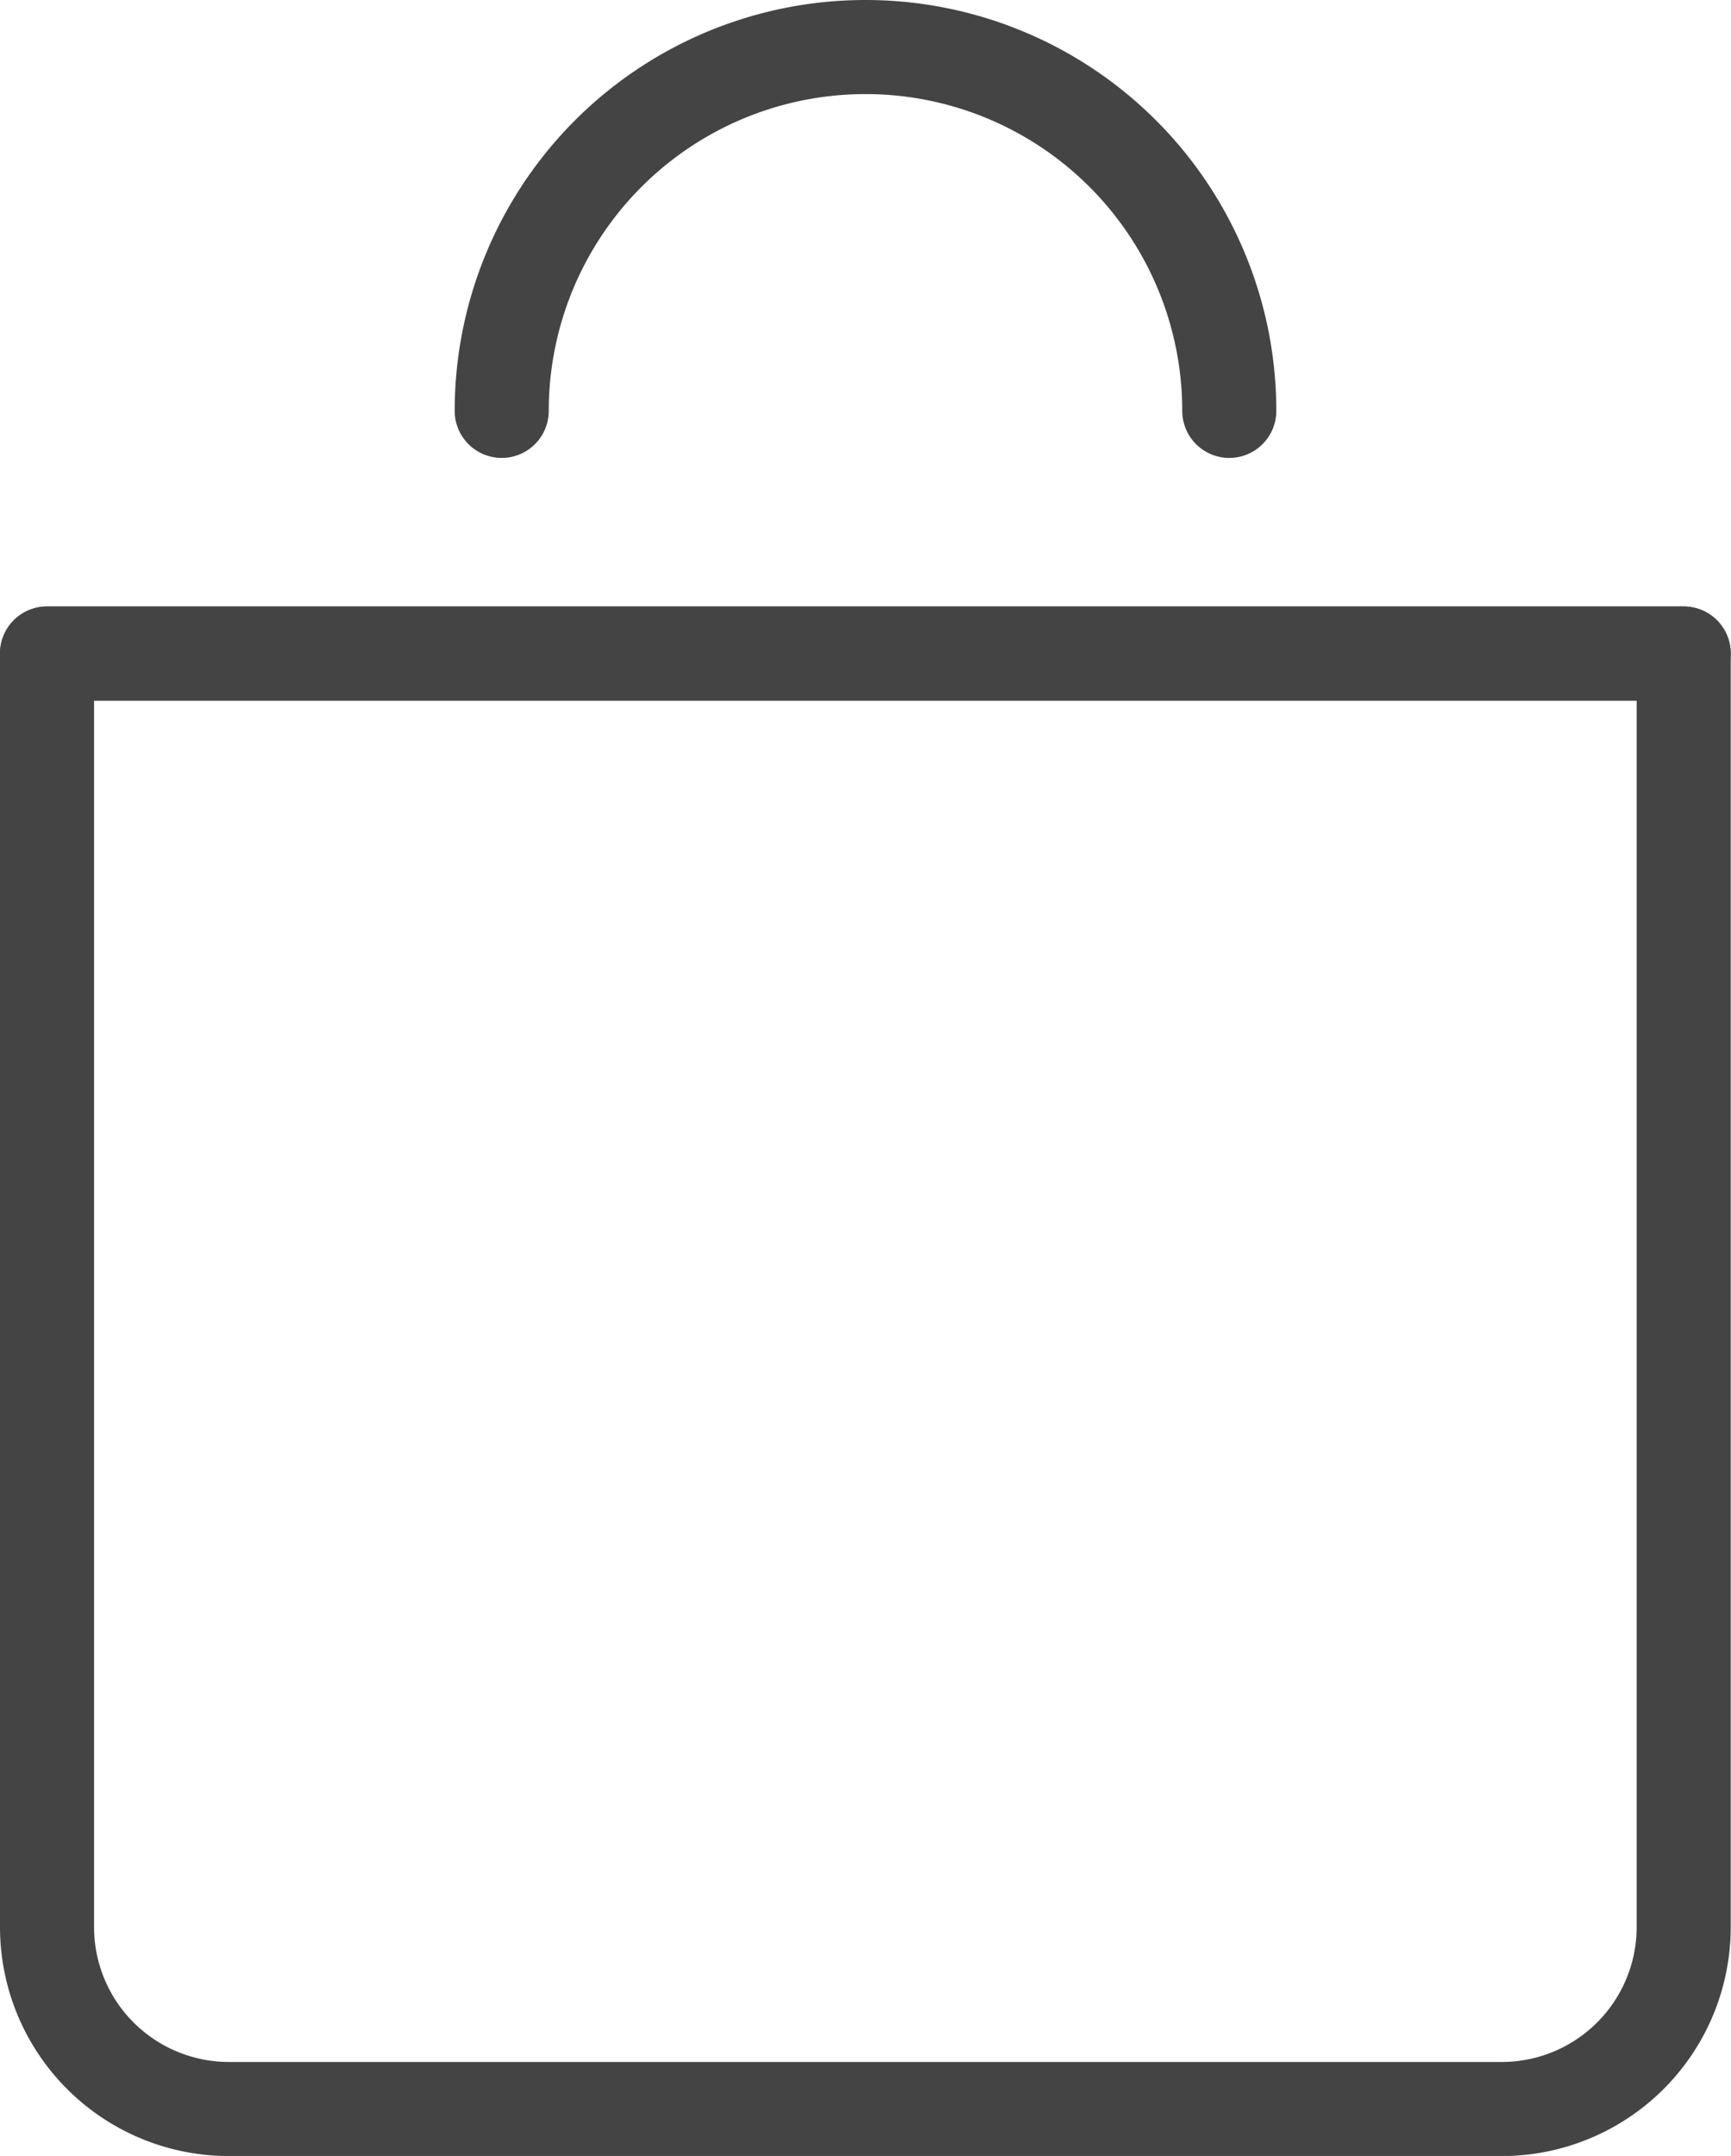 <svg xmlns="http://www.w3.org/2000/svg" width="18.403" height="22.915" viewBox="0 0 18.403 22.915">
  <g id="Cart" transform="translate(-4 1.5)">
    <path id="Path_1" data-name="Path 1" d="M4.5,9V22.536a1.934,1.934,0,0,0,1.934,1.934H19.969A1.934,1.934,0,0,0,21.9,22.536V9Z" transform="translate(0 -3.554)" fill="none" stroke="#444" stroke-linecap="round" stroke-linejoin="round" stroke-width="1"/>
    <path id="Path_2" data-name="Path 2" d="M4.5,9H21.9" transform="translate(0 -3.554)" fill="none" stroke="#444" stroke-linecap="round" stroke-linejoin="round" stroke-width="1"/>
    <path id="Path_3" data-name="Path 3" d="M7.735,0A3.867,3.867,0,0,1,3.867,3.867,3.867,3.867,0,0,1,0,0" transform="translate(17.069 2.867) rotate(180)" fill="none" stroke="#444" stroke-linecap="round" stroke-linejoin="round" stroke-width="1"/>
  </g>
</svg>

